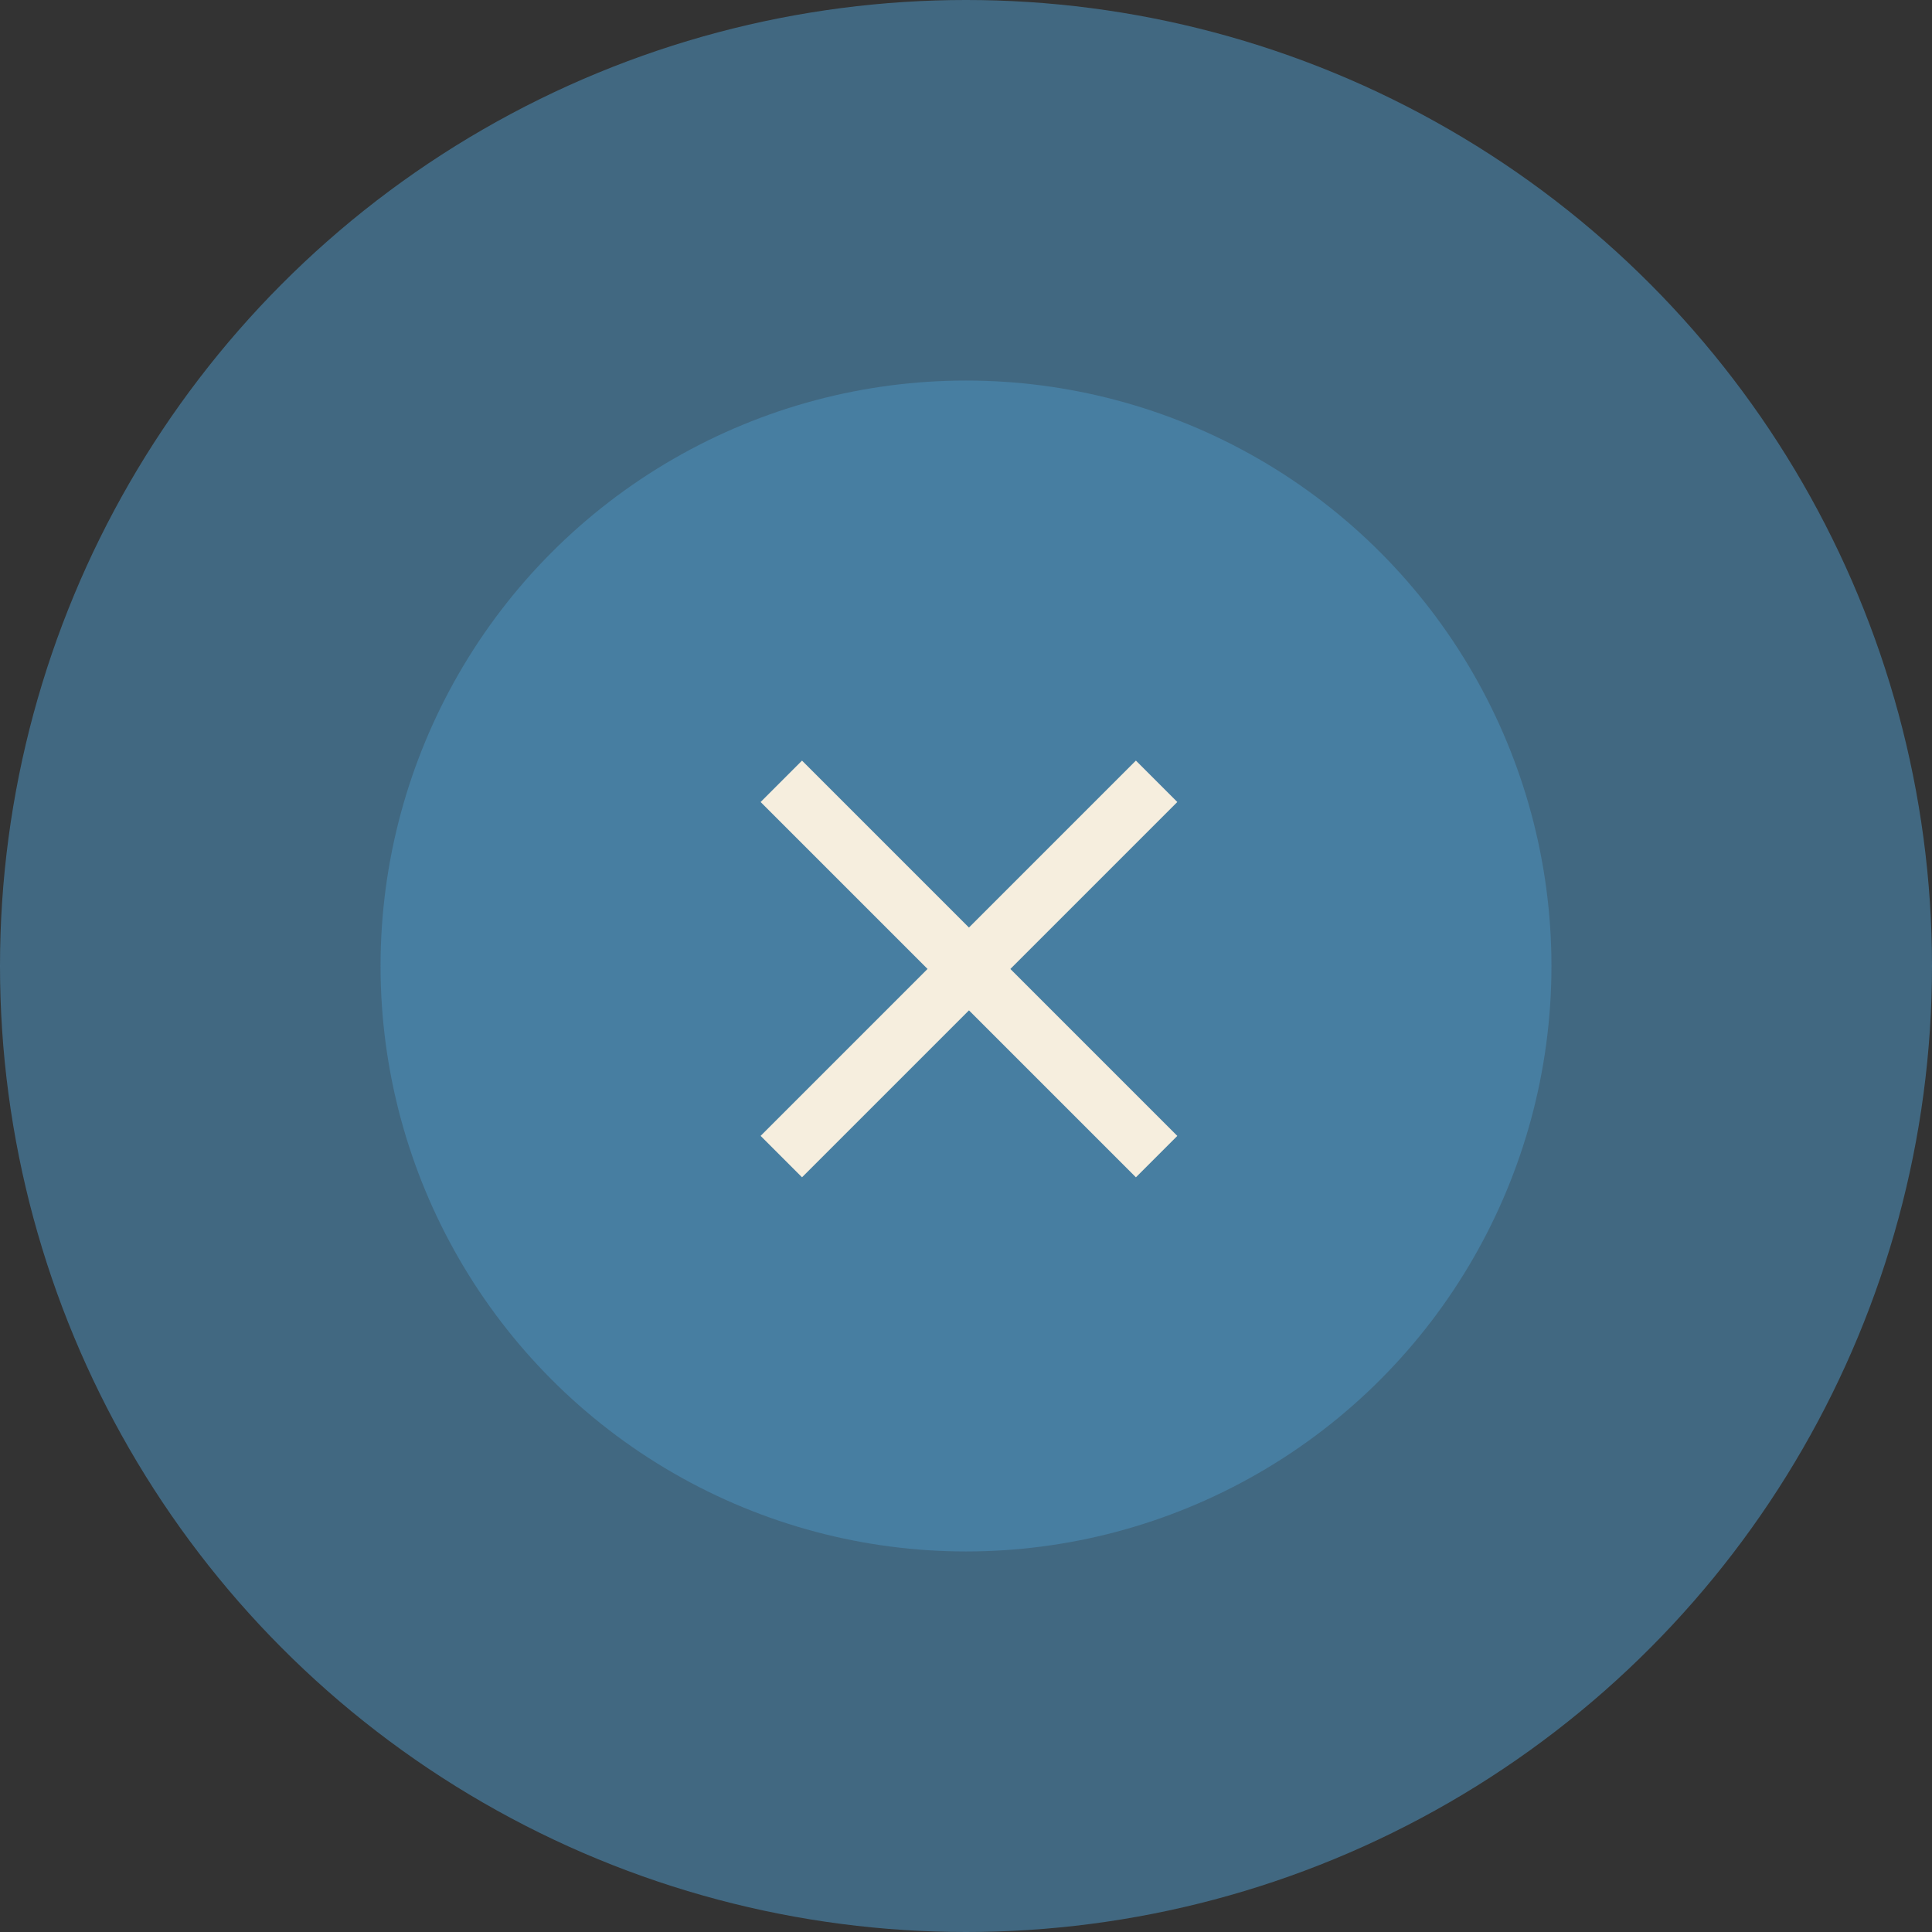 <svg xmlns="http://www.w3.org/2000/svg" width="66" height="66" viewBox="0 0 66 66">
  <rect x="0" y="0" width="66" height="66" fill="#333333" stroke="none"/>
  <g id="グループ_42776" data-name="グループ 42776" transform="translate(3538 4119)">
    <g id="グループ_40645" data-name="グループ 40645" transform="translate(-4741.423 -6775.423)">
      <circle id="楕円形_941" data-name="楕円形 941" cx="33" cy="33" r="33" transform="translate(1203.423 2656.423)" fill="#4b8cb6" opacity="0.6"/>
      <circle id="楕円形_942" data-name="楕円形 942" cx="20" cy="20" r="20" transform="translate(1216.423 2669.423)" fill="#4b8cb6" opacity="0.6"/>
    </g>
    <g id="グループ_42710" data-name="グループ 42710" transform="translate(-4405.046 -5119.64) rotate(45)">
      <path id="パス_1070489" data-name="パス 1070489" d="M-9253.909-6884.454h18.131" transform="translate(10612.309 6978.919)" fill="none" stroke="#f6eede" stroke-width="2"/>
      <path id="パス_1070490" data-name="パス 1070490" d="M0,0H18.131" transform="translate(1367.465 85.399) rotate(90)" fill="none" stroke="#f6eede" stroke-width="2"/>
    </g>
  </g>
</svg>
